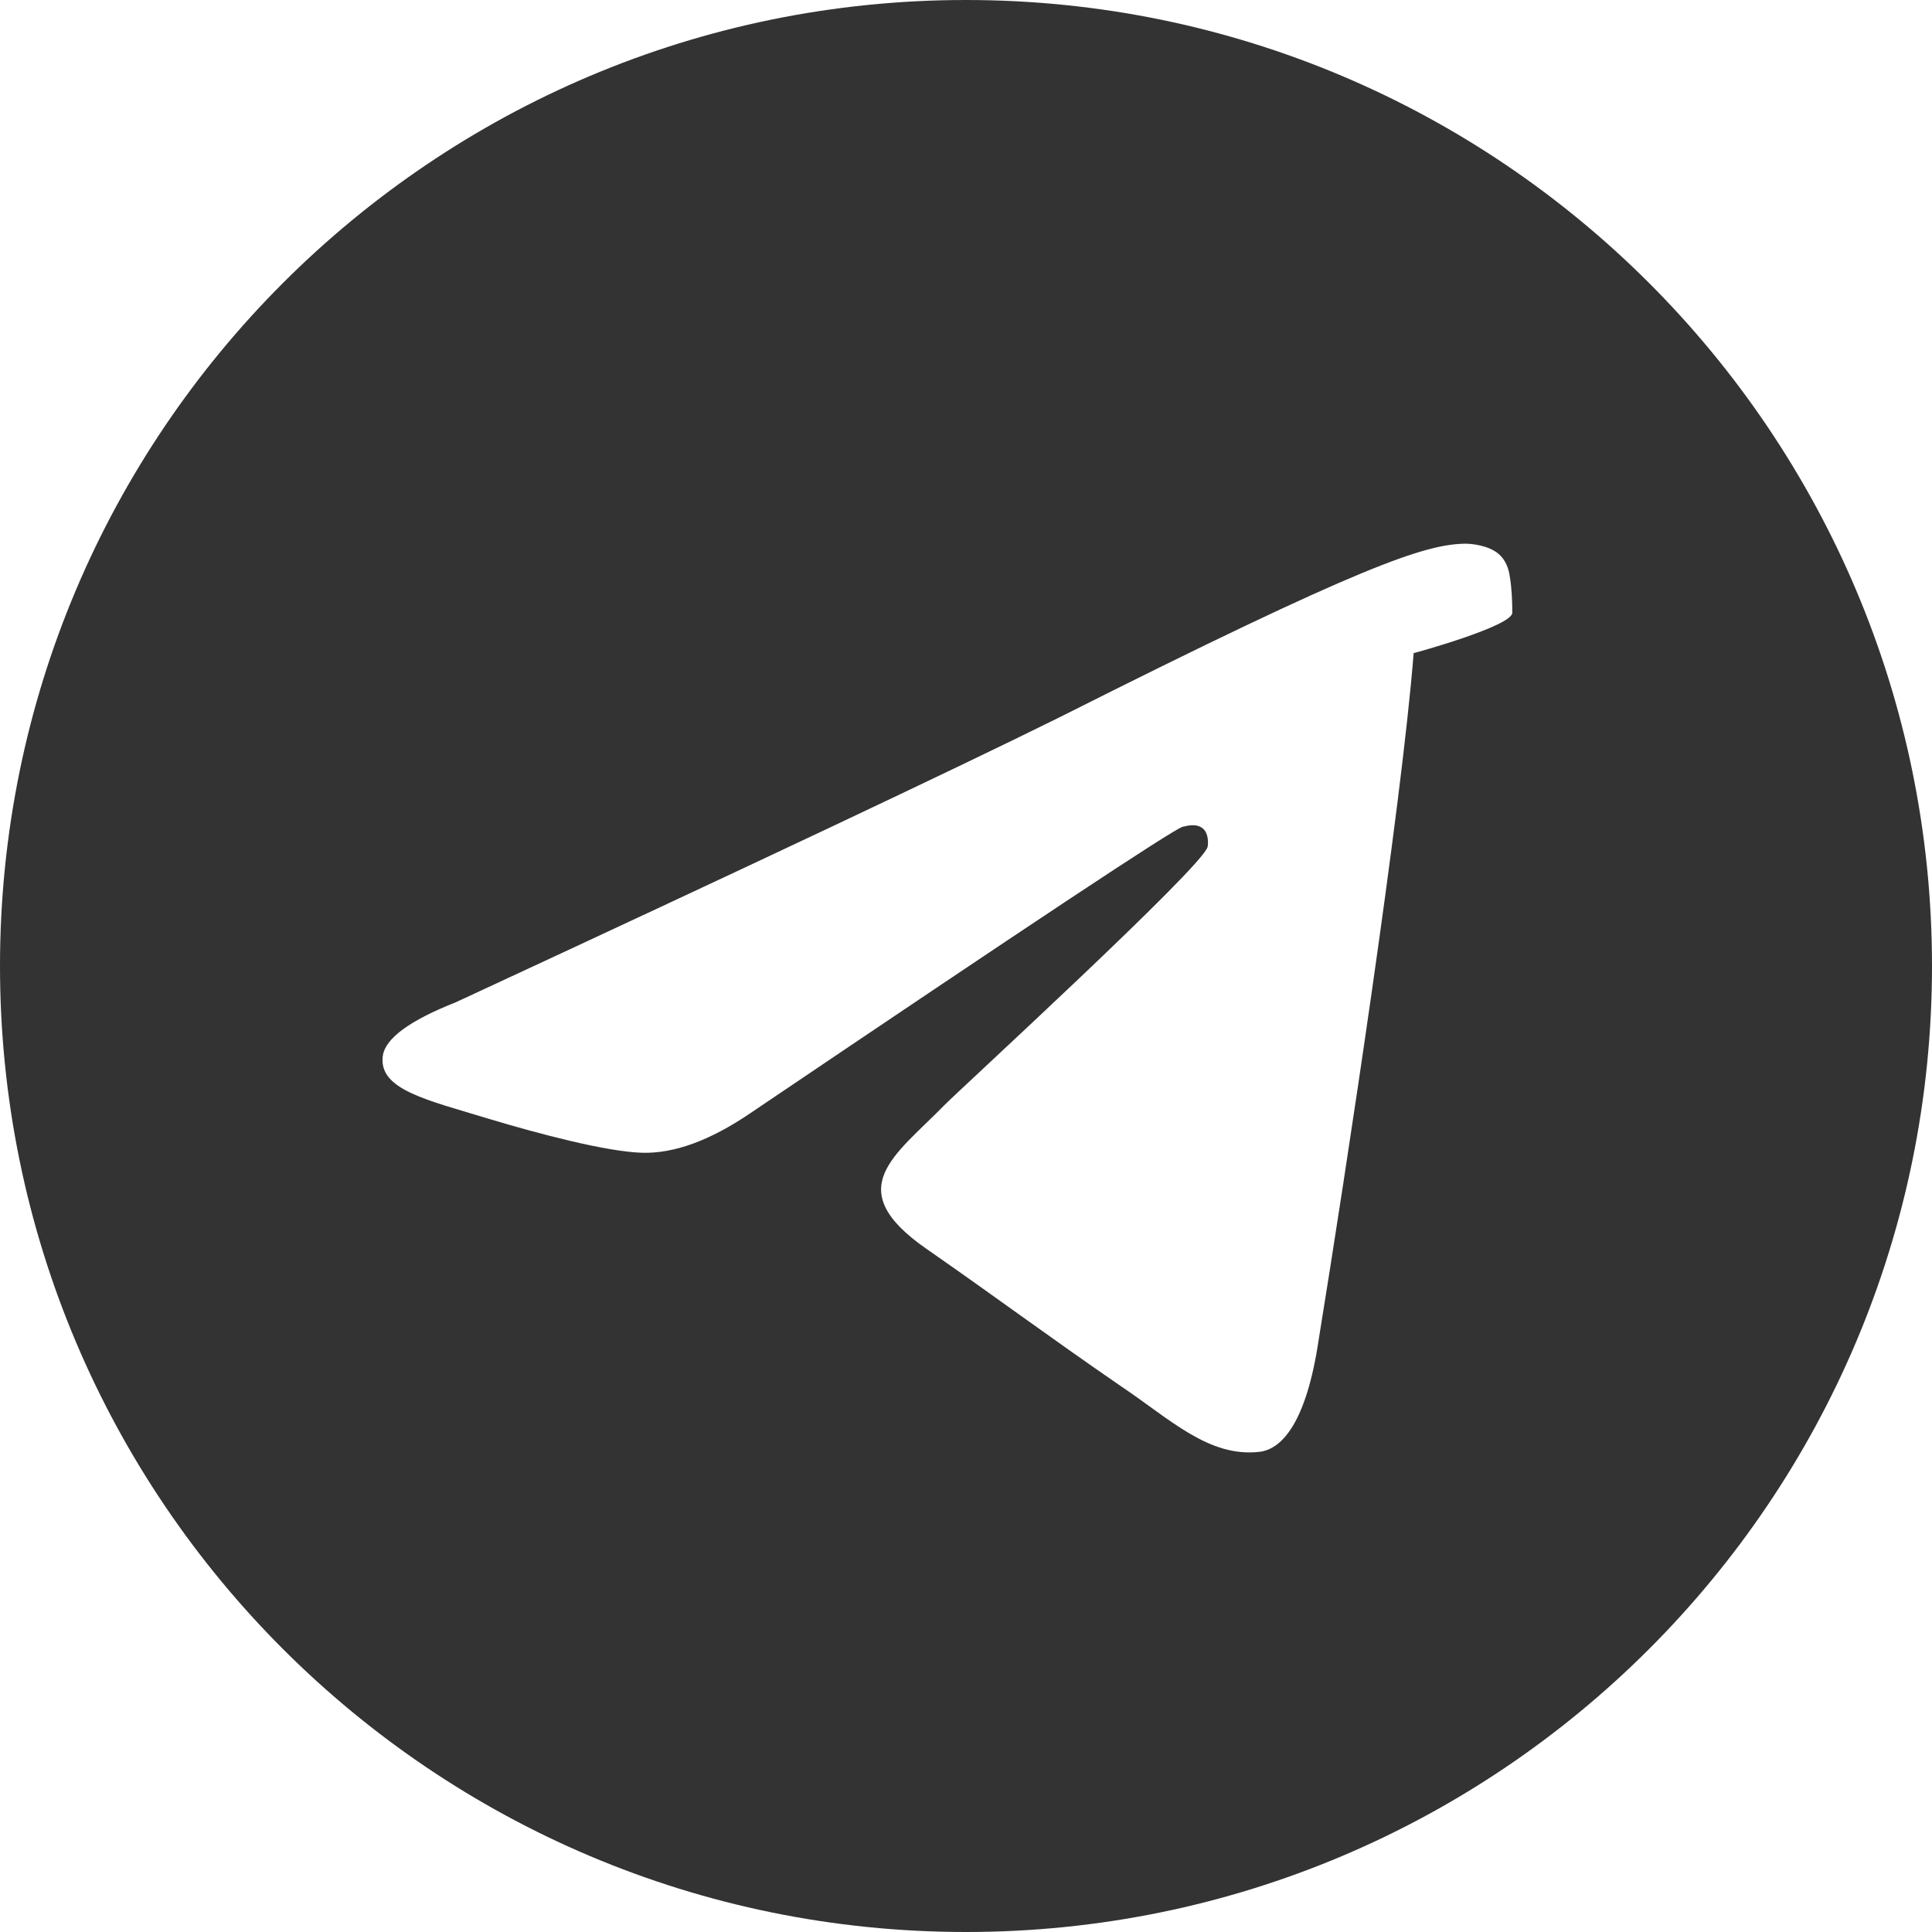 <svg viewBox="0 0 24 24" xmlns="http://www.w3.org/2000/svg"  width="20" height="20">
  <path d="M12 0C5.374 0 0 5.374 0 12C0 18.627 5.374 24 12 24C18.627 24 24 18.627 24 12C24 5.374 18.627 0 12 0ZM17.561 8.113C17.412 10.013 16.727 14.51 16.379 16.656C16.229 17.654 15.933 18.001 15.647 18.035C15.016 18.108 14.534 17.628 13.922 17.218C12.966 16.56 12.427 16.152 11.502 15.509C10.438 14.766 11.119 14.356 11.728 13.732C11.903 13.552 14.934 10.776 15.001 10.521C15.009 10.485 15.017 10.358 14.945 10.294C14.872 10.23 14.769 10.252 14.693 10.27C14.585 10.295 12.792 11.484 9.314 13.833C8.818 14.169 8.373 14.331 7.978 14.32C7.539 14.308 6.7 14.087 6.071 13.898C5.307 13.664 4.7 13.538 4.755 13.118C4.785 12.901 5.086 12.678 5.659 12.452C9.347 10.742 11.848 9.561 13.163 8.91C16.935 7.011 17.703 6.763 18.197 6.754C18.287 6.753 18.487 6.776 18.61 6.876C18.713 6.961 18.743 7.078 18.755 7.161C18.78 7.311 18.786 7.462 18.786 7.614C18.778 7.78 17.571 8.113 17.561 8.113Z" fill="#333" />
</svg>
